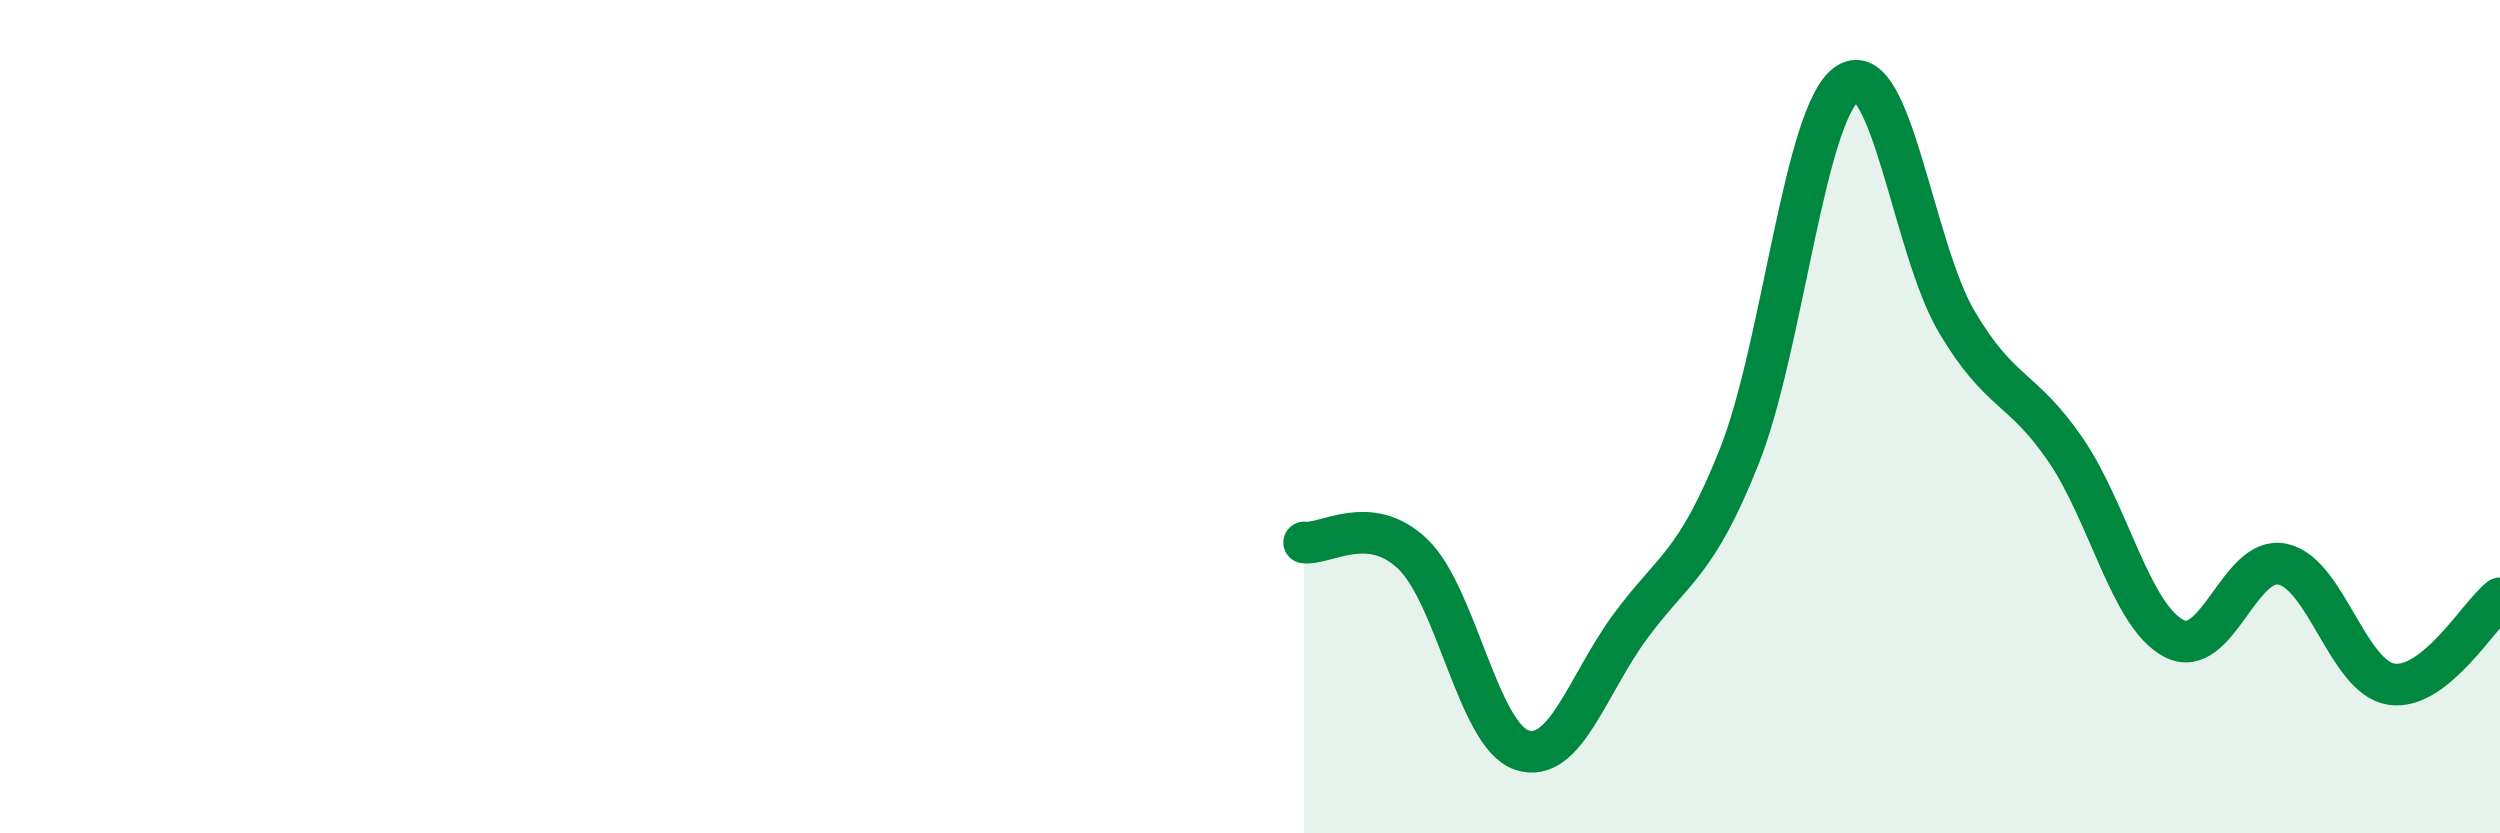 
    <svg width="60" height="20" viewBox="0 0 60 20" xmlns="http://www.w3.org/2000/svg">
      <path
        d="M 31.3,13.02 C 31.82,13.08 32.87,12.3 33.91,13.3 C 34.95,14.3 35.48,17.65 36.52,18 C 37.56,18.35 38.09,16.44 39.13,15.03 C 40.17,13.62 40.7,13.57 41.74,10.96 C 42.78,8.35 43.31,2.65 44.35,2 C 45.39,1.35 45.92,5.96 46.96,7.72 C 48,9.48 48.53,9.27 49.57,10.79 C 50.61,12.31 51.13,14.77 52.17,15.32 C 53.21,15.87 53.74,13.32 54.78,13.54 C 55.82,13.76 56.35,16.26 57.39,16.42 C 58.43,16.58 59.48,14.77 60,14.36L60 20L31.3 20Z"
        fill="#008740"
        opacity="0.1"
        stroke-linecap="round"
        stroke-linejoin="round"
      />
      <path
        d="M 31.3,13.02 C 31.82,13.08 32.87,12.3 33.91,13.3 C 34.95,14.3 35.48,17.65 36.52,18 C 37.56,18.35 38.09,16.44 39.13,15.03 C 40.17,13.62 40.7,13.57 41.74,10.96 C 42.78,8.35 43.31,2.65 44.35,2 C 45.39,1.35 45.92,5.96 46.96,7.72 C 48,9.48 48.53,9.27 49.57,10.79 C 50.61,12.31 51.13,14.77 52.17,15.32 C 53.21,15.87 53.74,13.32 54.78,13.54 C 55.82,13.76 56.35,16.26 57.39,16.42 C 58.43,16.58 59.48,14.77 60,14.36"
        stroke="#008740"
        stroke-width="1"
        fill="none"
        stroke-linecap="round"
        stroke-linejoin="round"
      />
    </svg>
  